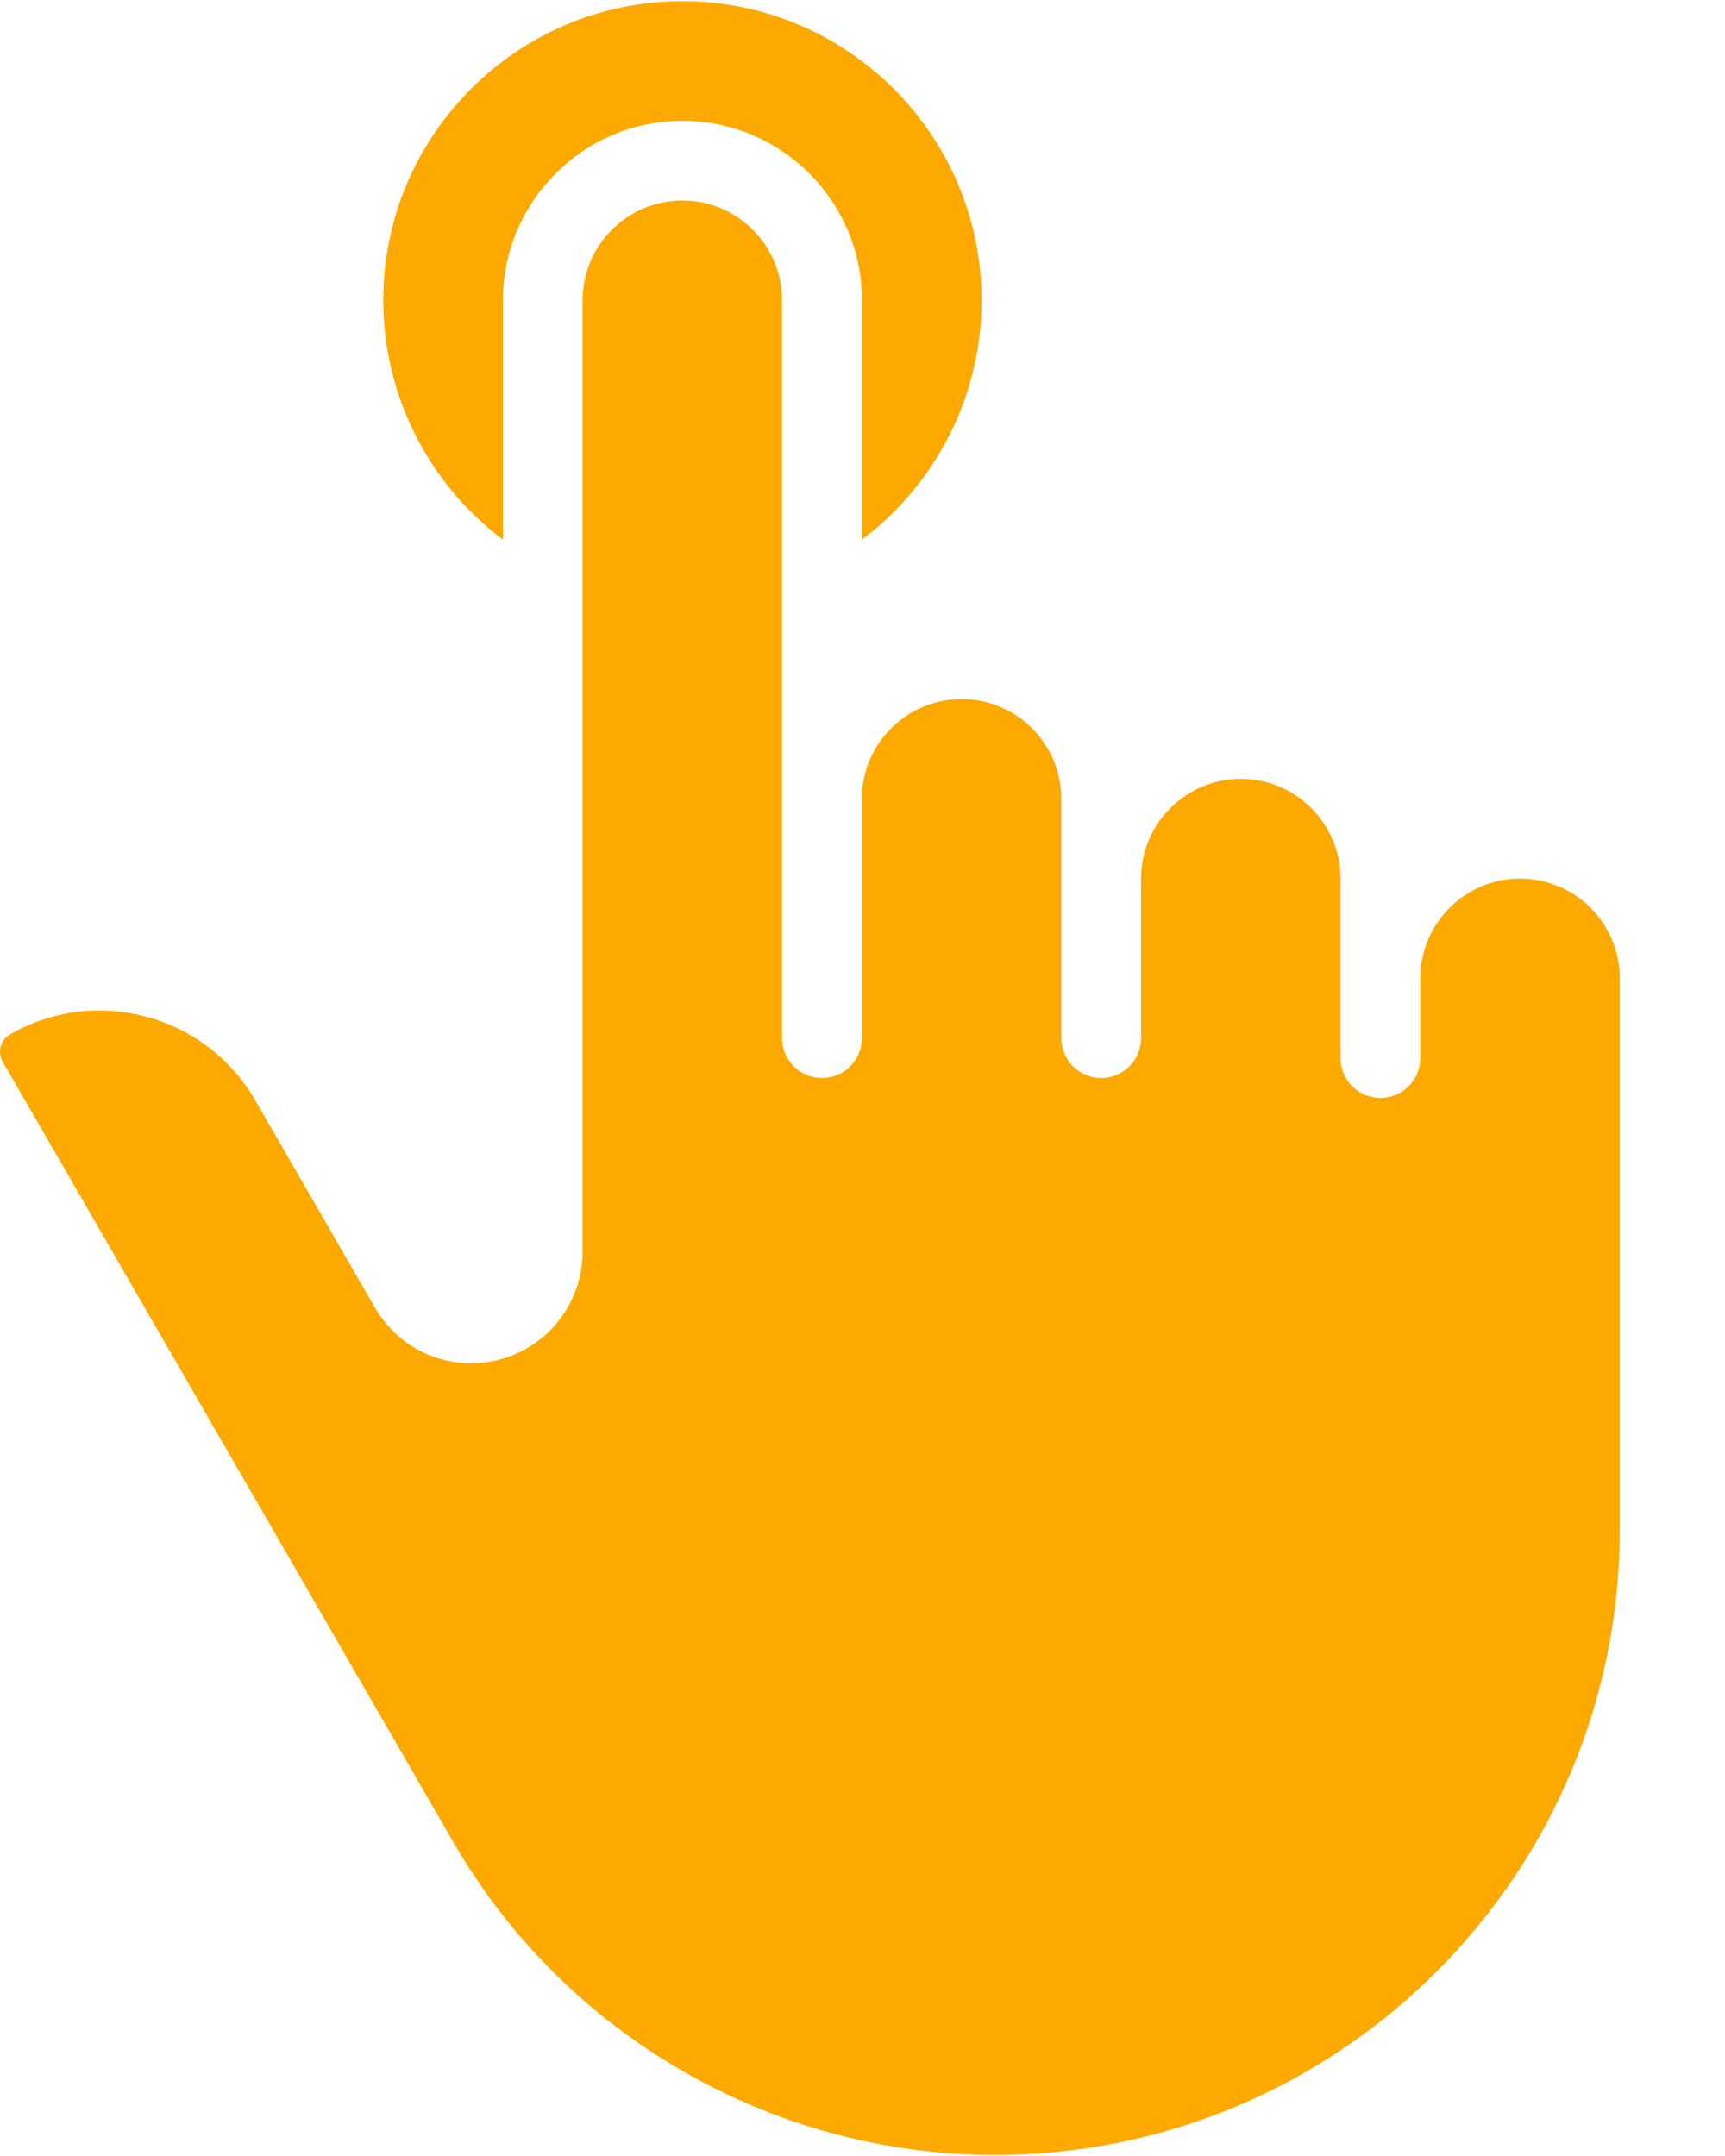 <svg width="16" height="20" viewBox="0 0 16 20" fill="none" xmlns="http://www.w3.org/2000/svg">
<path d="M4.207 17.092C5.24 18.879 7.163 19.99 9.227 19.99C12.424 19.99 15.024 17.389 15.024 14.193V9.075C15.024 8.565 14.609 8.15 14.099 8.15C13.589 8.15 13.174 8.565 13.174 9.075V9.815C13.174 10.019 13.008 10.185 12.804 10.185C12.6 10.185 12.434 10.019 12.434 9.815V8.15C12.434 7.64 12.019 7.225 11.509 7.225C10.999 7.225 10.584 7.64 10.584 8.15V9.63C10.584 9.834 10.418 10 10.214 10C10.01 10 9.844 9.834 9.844 9.63V7.41C9.844 6.9 9.429 6.485 8.919 6.485C8.409 6.485 7.994 6.9 7.994 7.41V9.63C7.994 9.834 7.829 10 7.624 10C7.42 10 7.254 9.834 7.254 9.63V2.785C7.254 2.275 6.839 1.86 6.329 1.86C5.819 1.86 5.404 2.275 5.404 2.785V11.612C5.404 12.012 5.17 12.38 4.807 12.549C4.319 12.776 3.747 12.595 3.477 12.129L2.367 10.206C1.908 9.411 0.887 9.138 0.092 9.596C0.004 9.647 -0.026 9.761 0.025 9.849L4.207 17.092Z" fill="#FDA900"/>
<path d="M4.665 2.786C4.665 1.868 5.412 1.121 6.33 1.121C7.248 1.121 7.995 1.868 7.995 2.786V5.006C8.683 4.488 9.105 3.668 9.105 2.786C9.104 1.256 7.86 0.011 6.33 0.011C4.799 0.011 3.555 1.256 3.555 2.786C3.555 3.668 3.976 4.488 4.665 5.006L4.665 2.786Z" fill="#FDA900"/>
</svg>
